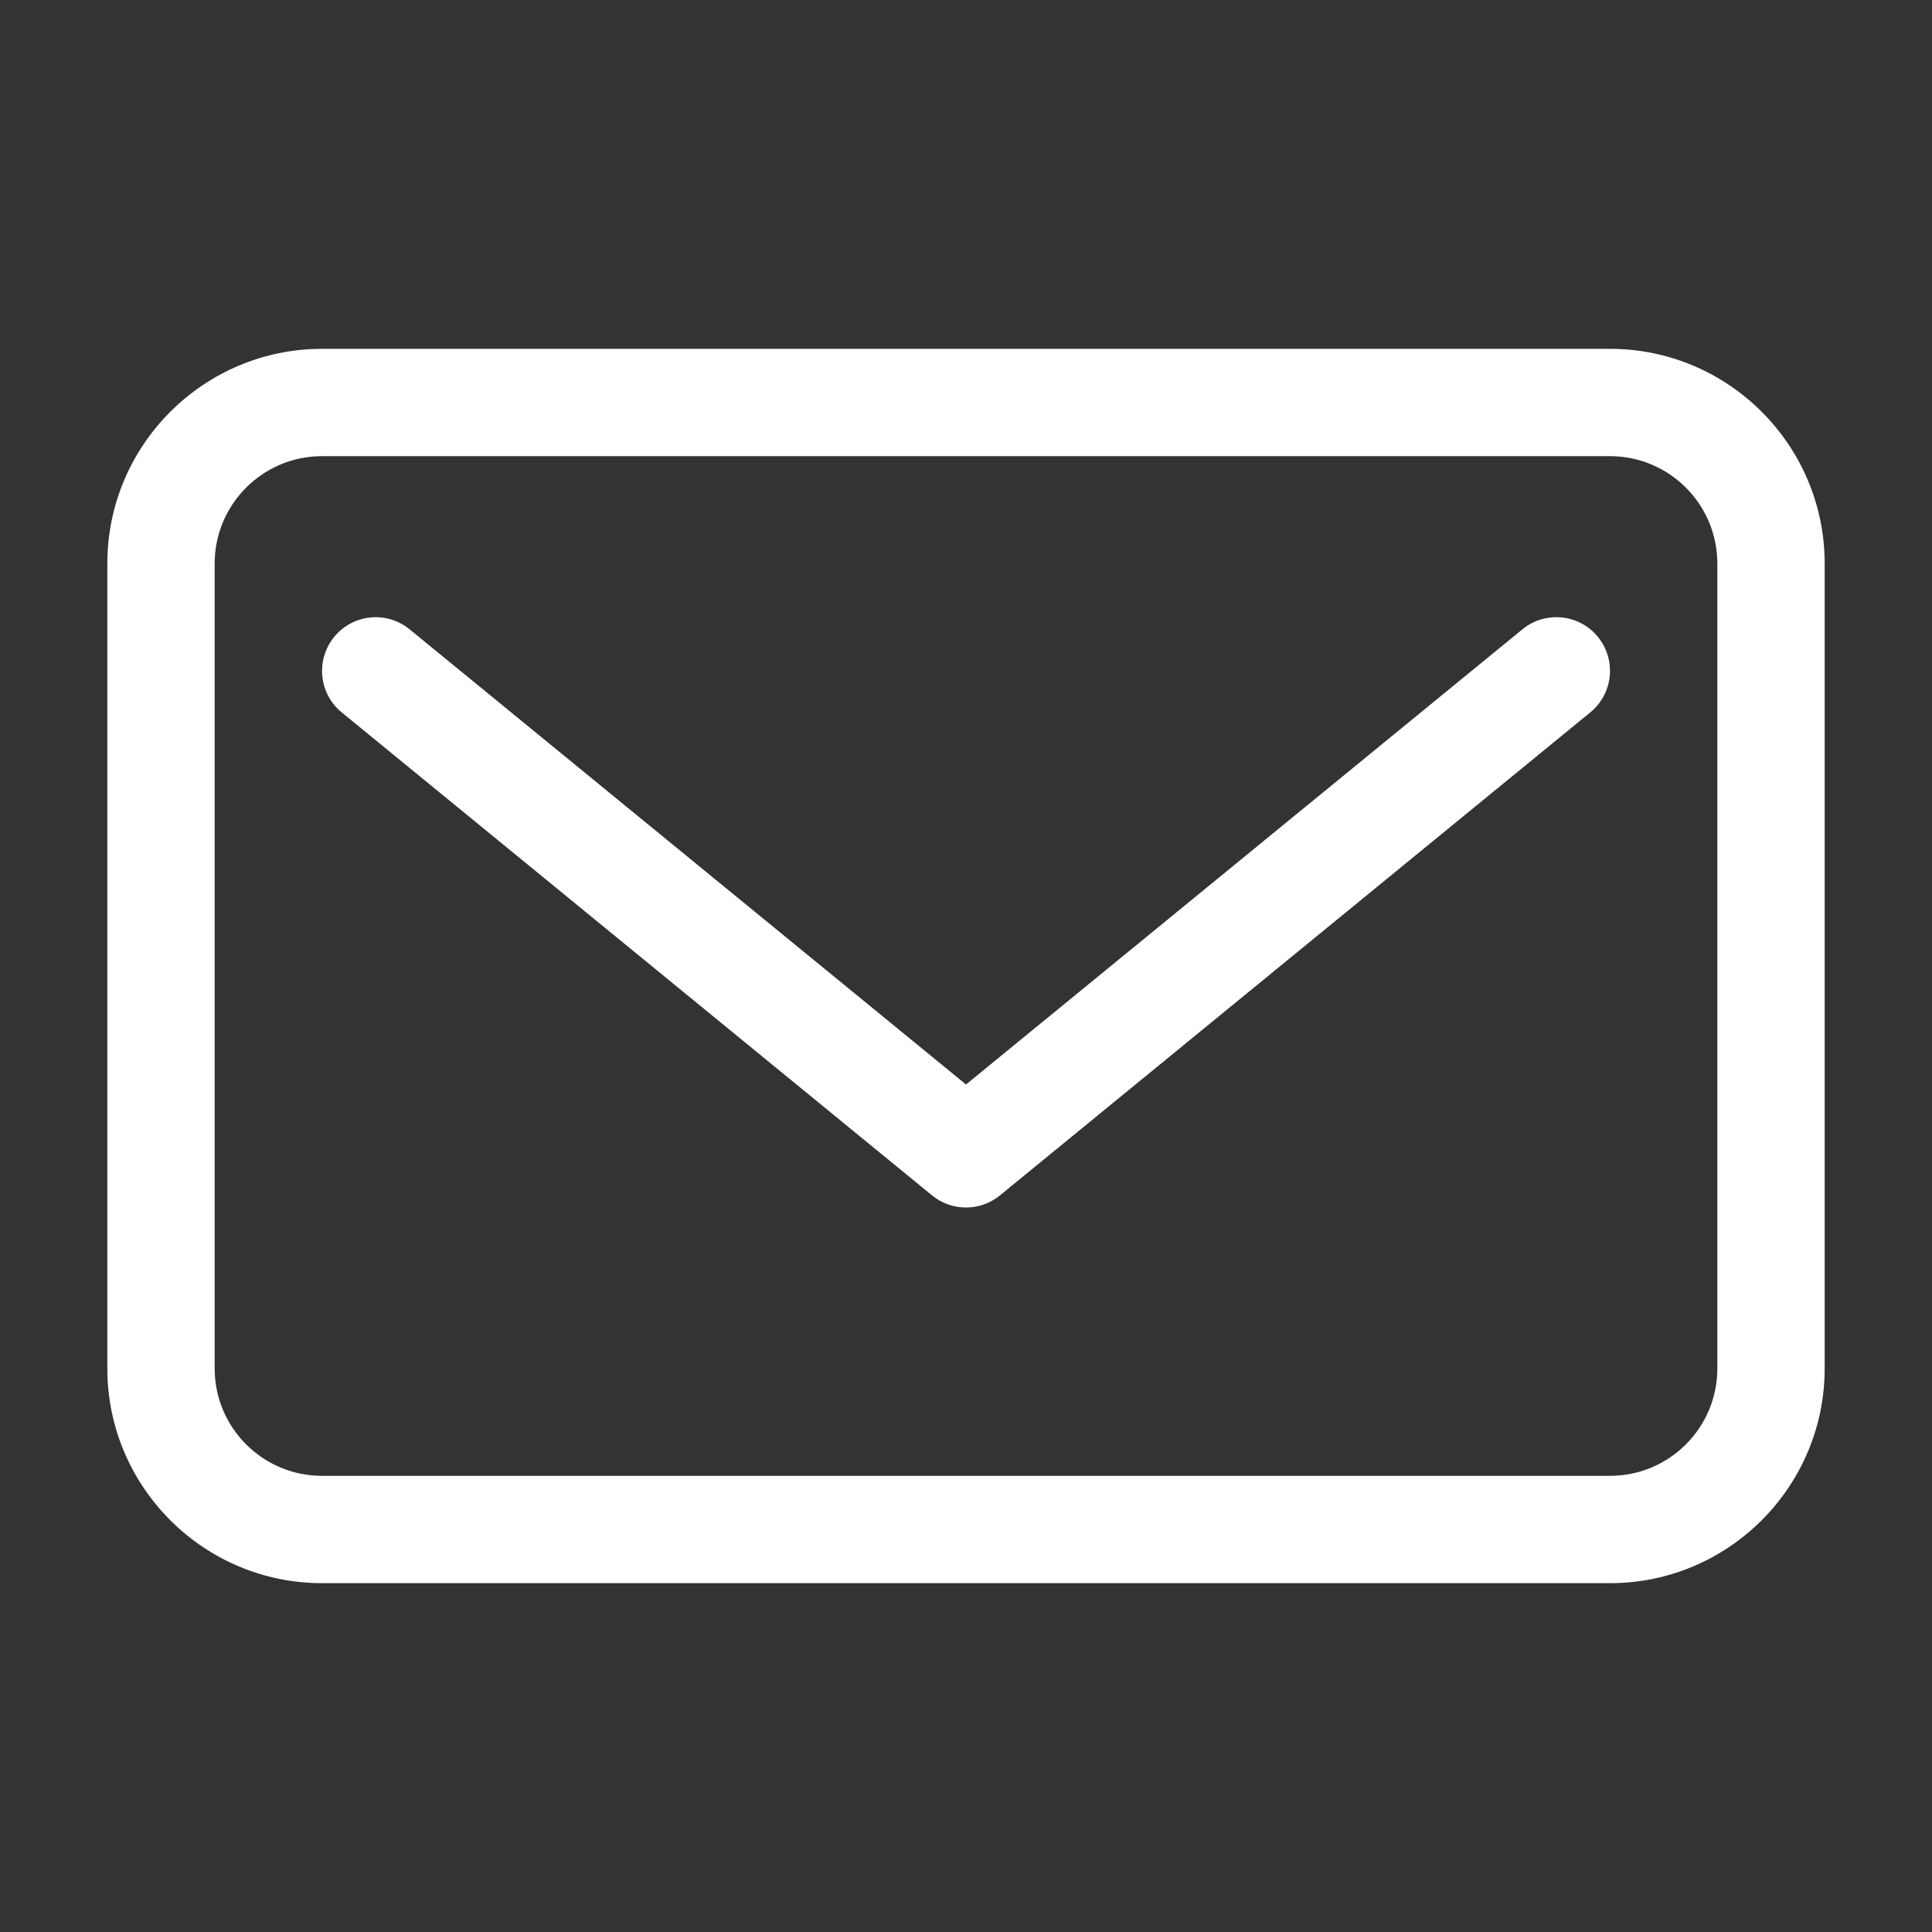 <?xml version="1.0" encoding="utf-8"?>
<!-- Generator: Adobe Illustrator 16.0.0, SVG Export Plug-In . SVG Version: 6.00 Build 0)  -->
<!DOCTYPE svg PUBLIC "-//W3C//DTD SVG 1.1//EN" "http://www.w3.org/Graphics/SVG/1.1/DTD/svg11.dtd">
<svg version="1.1" id="레이어_1" xmlns="http://www.w3.org/2000/svg" xmlns:xlink="http://www.w3.org/1999/xlink" x="0px"
	 y="0px" width="36px" height="36px" viewBox="0 0 36 36" enable-background="new 0 0 36 36" xml:space="preserve">
<rect x="0" y="0" width="36" height="36" fill="#333333" stroke="none"/>
<g id="Mail_1_">
	<path fill="#FFFFFF" d="M30,6.5H6c-2.205,0-4,1.795-4,4v15c0,2.206,1.795,4,4,4h24c2.205,0,4-1.794,4-4v-15
		C34,8.295,32.205,6.5,30,6.5z M32,25.5c0,1.104-0.896,2-2,2H6c-1.104,0-2-0.896-2-2v-15c0-1.103,0.896-2,2-2h24
		c1.104,0,2,0.897,2,2V25.5z"/>
	<path fill="#FFFFFF" d="M28.367,11.727L18,20.208L7.633,11.727c-0.428-0.35-1.057-0.287-1.406,0.141s-0.287,1.058,0.141,1.407l11,9
		C17.551,22.425,17.775,22.5,18,22.5s0.449-0.075,0.633-0.226l11-9c0.428-0.35,0.49-0.979,0.141-1.407S28.795,11.377,28.367,11.727z
		"/>
</g>
</svg>
